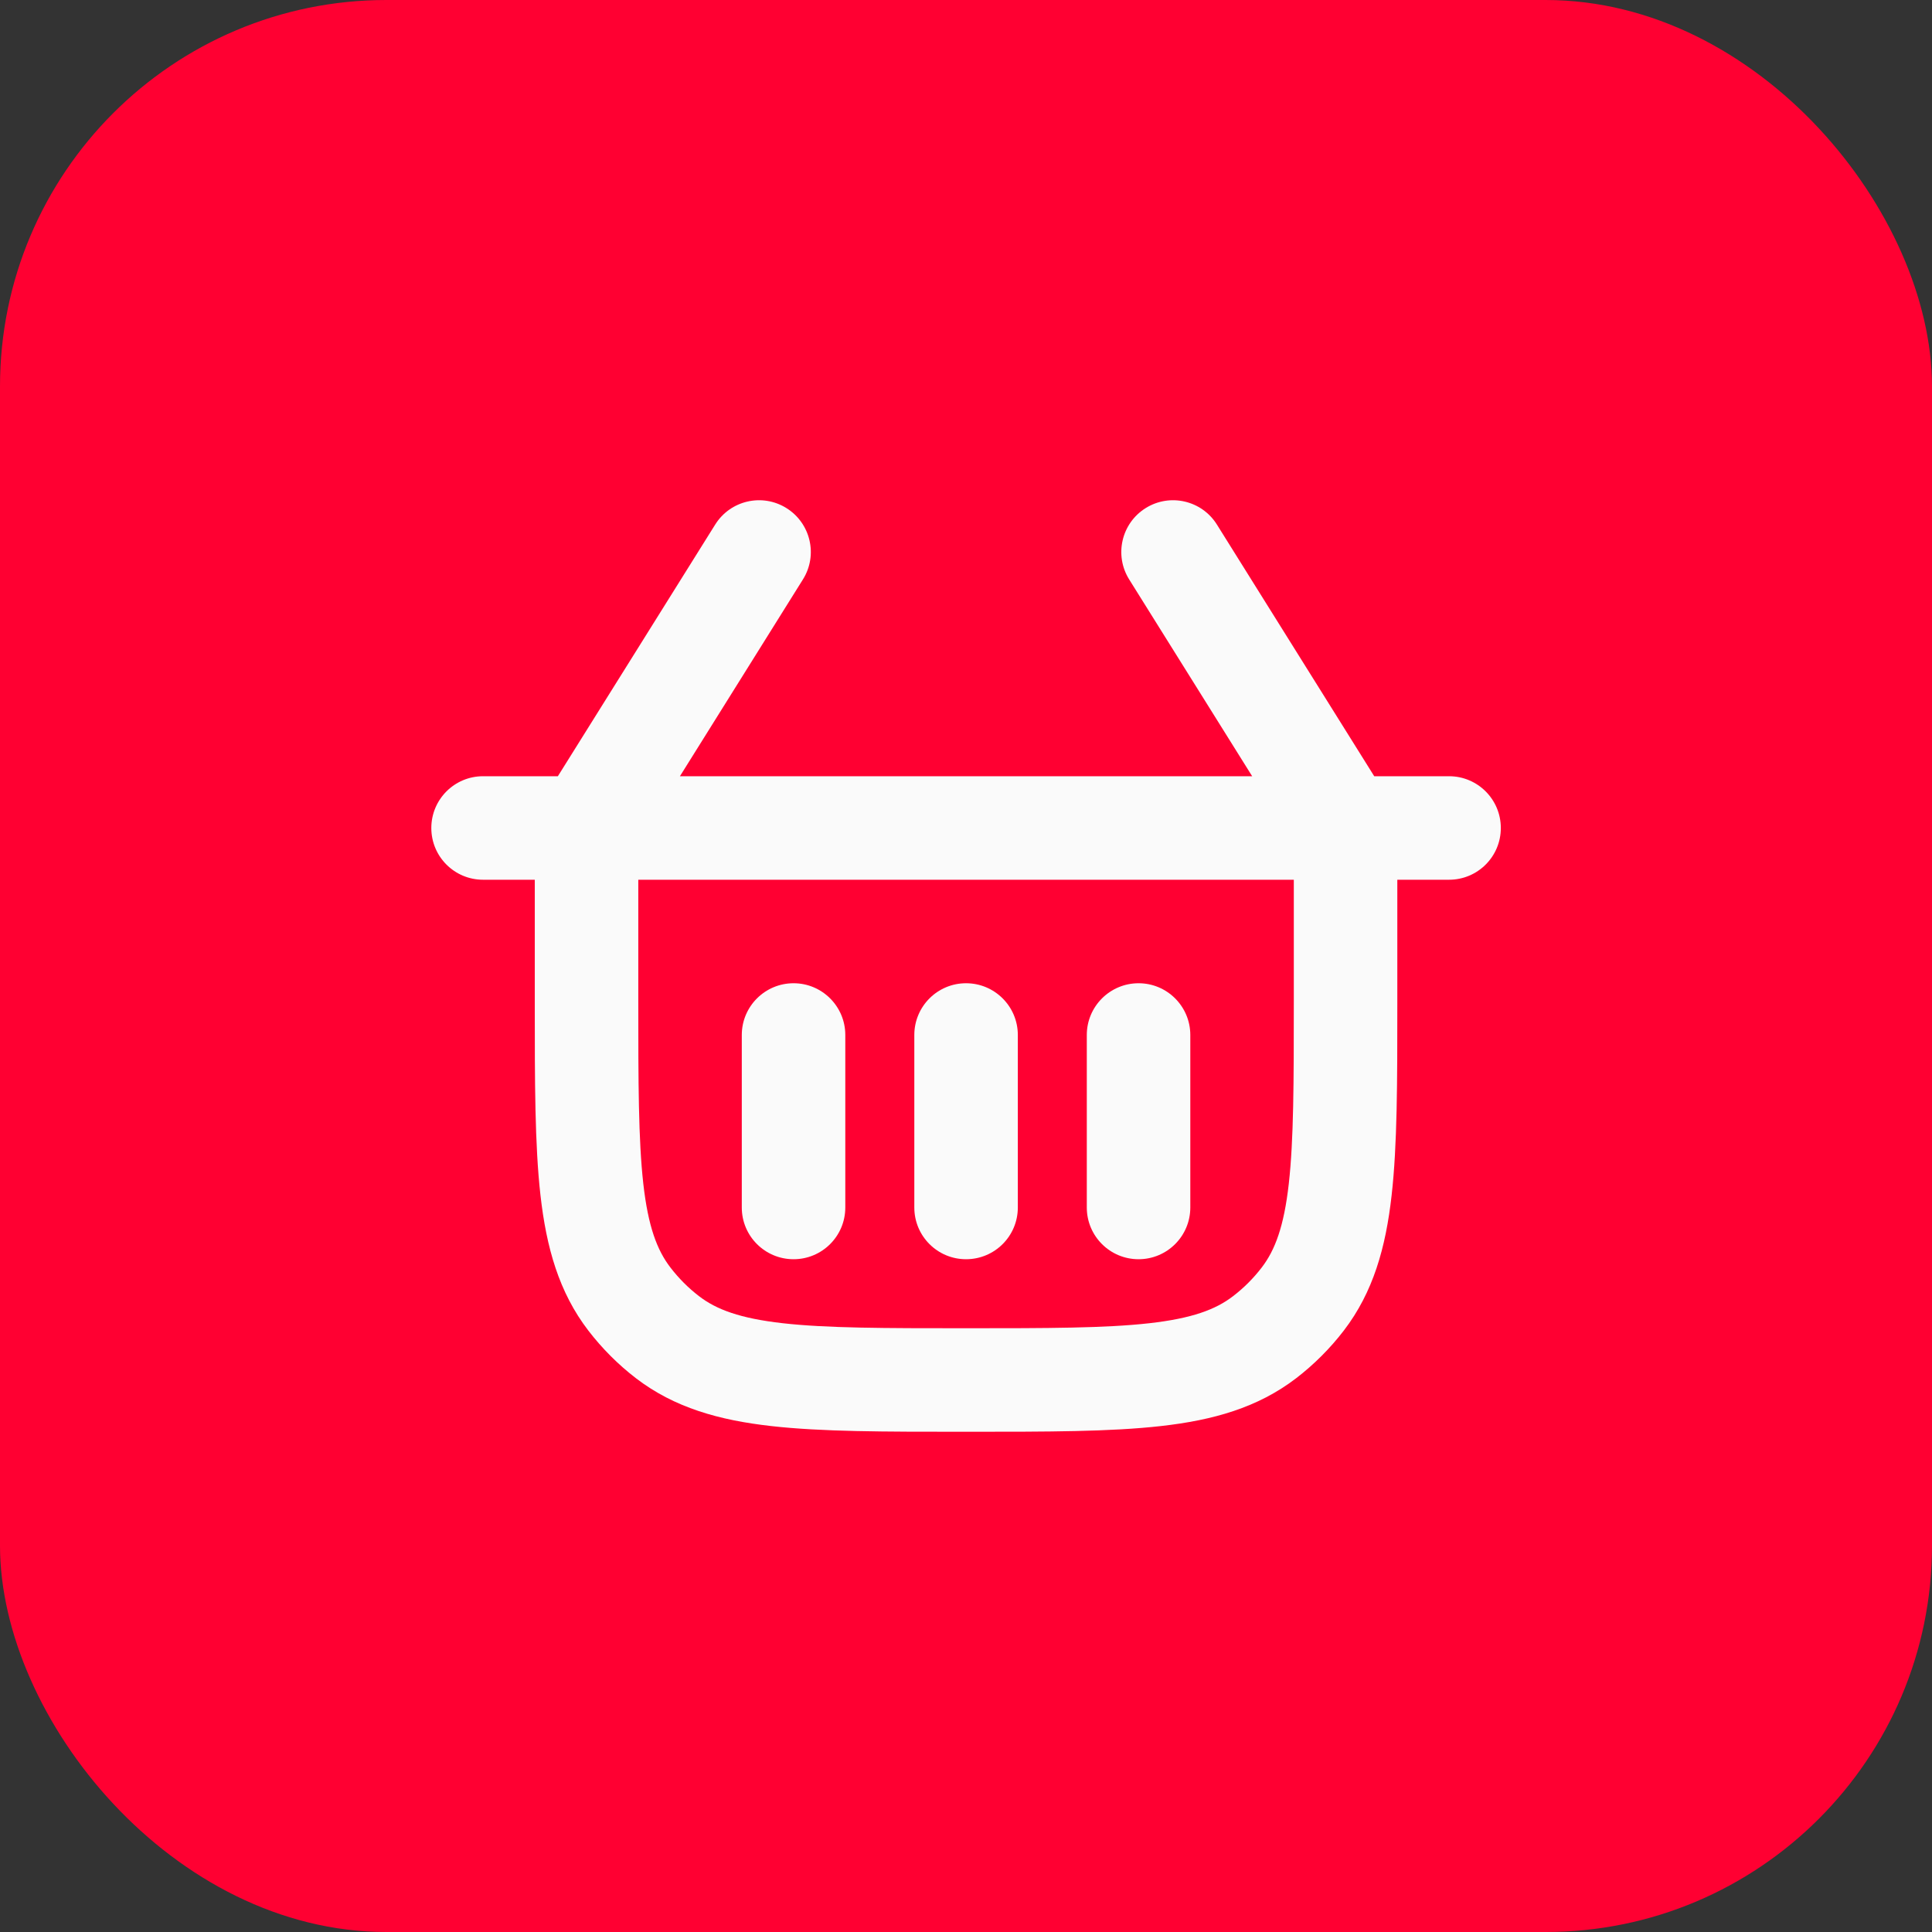 <svg width="40" height="40" viewBox="0 0 40 40" fill="none" xmlns="http://www.w3.org/2000/svg">
<rect x="0" y="0" width="40" height="40" fill="#333333" stroke="none"/>
<rect width="40" height="40" rx="8" fill="#FF0032"/>
<path fill-rule="evenodd" clip-rule="evenodd" d="M16.43 20.357C17.021 20.357 17.501 20.837 17.501 21.428V25C17.501 25.592 17.021 26.071 16.43 26.071C15.838 26.071 15.358 25.592 15.358 25V21.428C15.358 20.837 15.838 20.357 16.43 20.357Z" fill="#FAFAFA"/>
<path fill-rule="evenodd" clip-rule="evenodd" d="M20.001 20.357C20.593 20.357 21.073 20.837 21.073 21.428V25C21.073 25.592 20.593 26.071 20.001 26.071C19.409 26.071 18.93 25.592 18.93 25V21.428C18.93 20.837 19.409 20.357 20.001 20.357Z" fill="#FAFAFA"/>
<path fill-rule="evenodd" clip-rule="evenodd" d="M23.573 20.357C24.164 20.357 24.644 20.837 24.644 21.428V25C24.644 25.592 24.164 26.071 23.573 26.071C22.981 26.071 22.501 25.592 22.501 25V21.428C22.501 20.837 22.981 20.357 23.573 20.357Z" fill="#FAFAFA"/>
<path fill-rule="evenodd" clip-rule="evenodd" d="M28.812 24.748C28.93 23.706 28.93 22.399 28.93 20.779V18.214H30.001C30.593 18.214 31.073 17.735 31.073 17.143C31.073 16.551 30.593 16.071 30.001 16.071H28.452L25.195 10.861C24.882 10.359 24.221 10.206 23.719 10.52C23.217 10.834 23.065 11.495 23.378 11.996L25.925 16.071H14.077L16.624 11.996C16.938 11.495 16.785 10.834 16.283 10.52C15.781 10.206 15.12 10.359 14.807 10.861L11.55 16.071H10.001C9.409 16.071 8.93 16.551 8.93 17.143C8.93 17.735 9.409 18.214 10.001 18.214H11.072L11.072 20.779C11.072 22.399 11.072 23.706 11.19 24.748C11.312 25.826 11.57 26.752 12.18 27.547C12.465 27.918 12.797 28.251 13.168 28.536C13.963 29.145 14.89 29.404 15.967 29.525C17.009 29.643 18.316 29.643 19.936 29.643H20.066C21.686 29.643 22.993 29.643 24.035 29.525C25.113 29.404 26.039 29.145 26.834 28.536C27.205 28.251 27.538 27.918 27.823 27.547C28.432 26.752 28.691 25.826 28.812 24.748ZM13.215 20.714C13.215 22.415 13.217 23.6 13.319 24.508C13.419 25.395 13.604 25.883 13.88 26.242C14.051 26.465 14.25 26.665 14.473 26.836C14.832 27.112 15.321 27.296 16.207 27.396C17.115 27.498 18.301 27.5 20.001 27.5C21.701 27.5 22.887 27.498 23.795 27.396C24.681 27.296 25.17 27.112 25.529 26.836C25.752 26.665 25.952 26.465 26.123 26.242C26.398 25.883 26.583 25.395 26.683 24.508C26.785 23.6 26.787 22.415 26.787 20.714V18.214L13.215 18.214V20.714Z" fill="#FAFAFA"/>
</svg>
